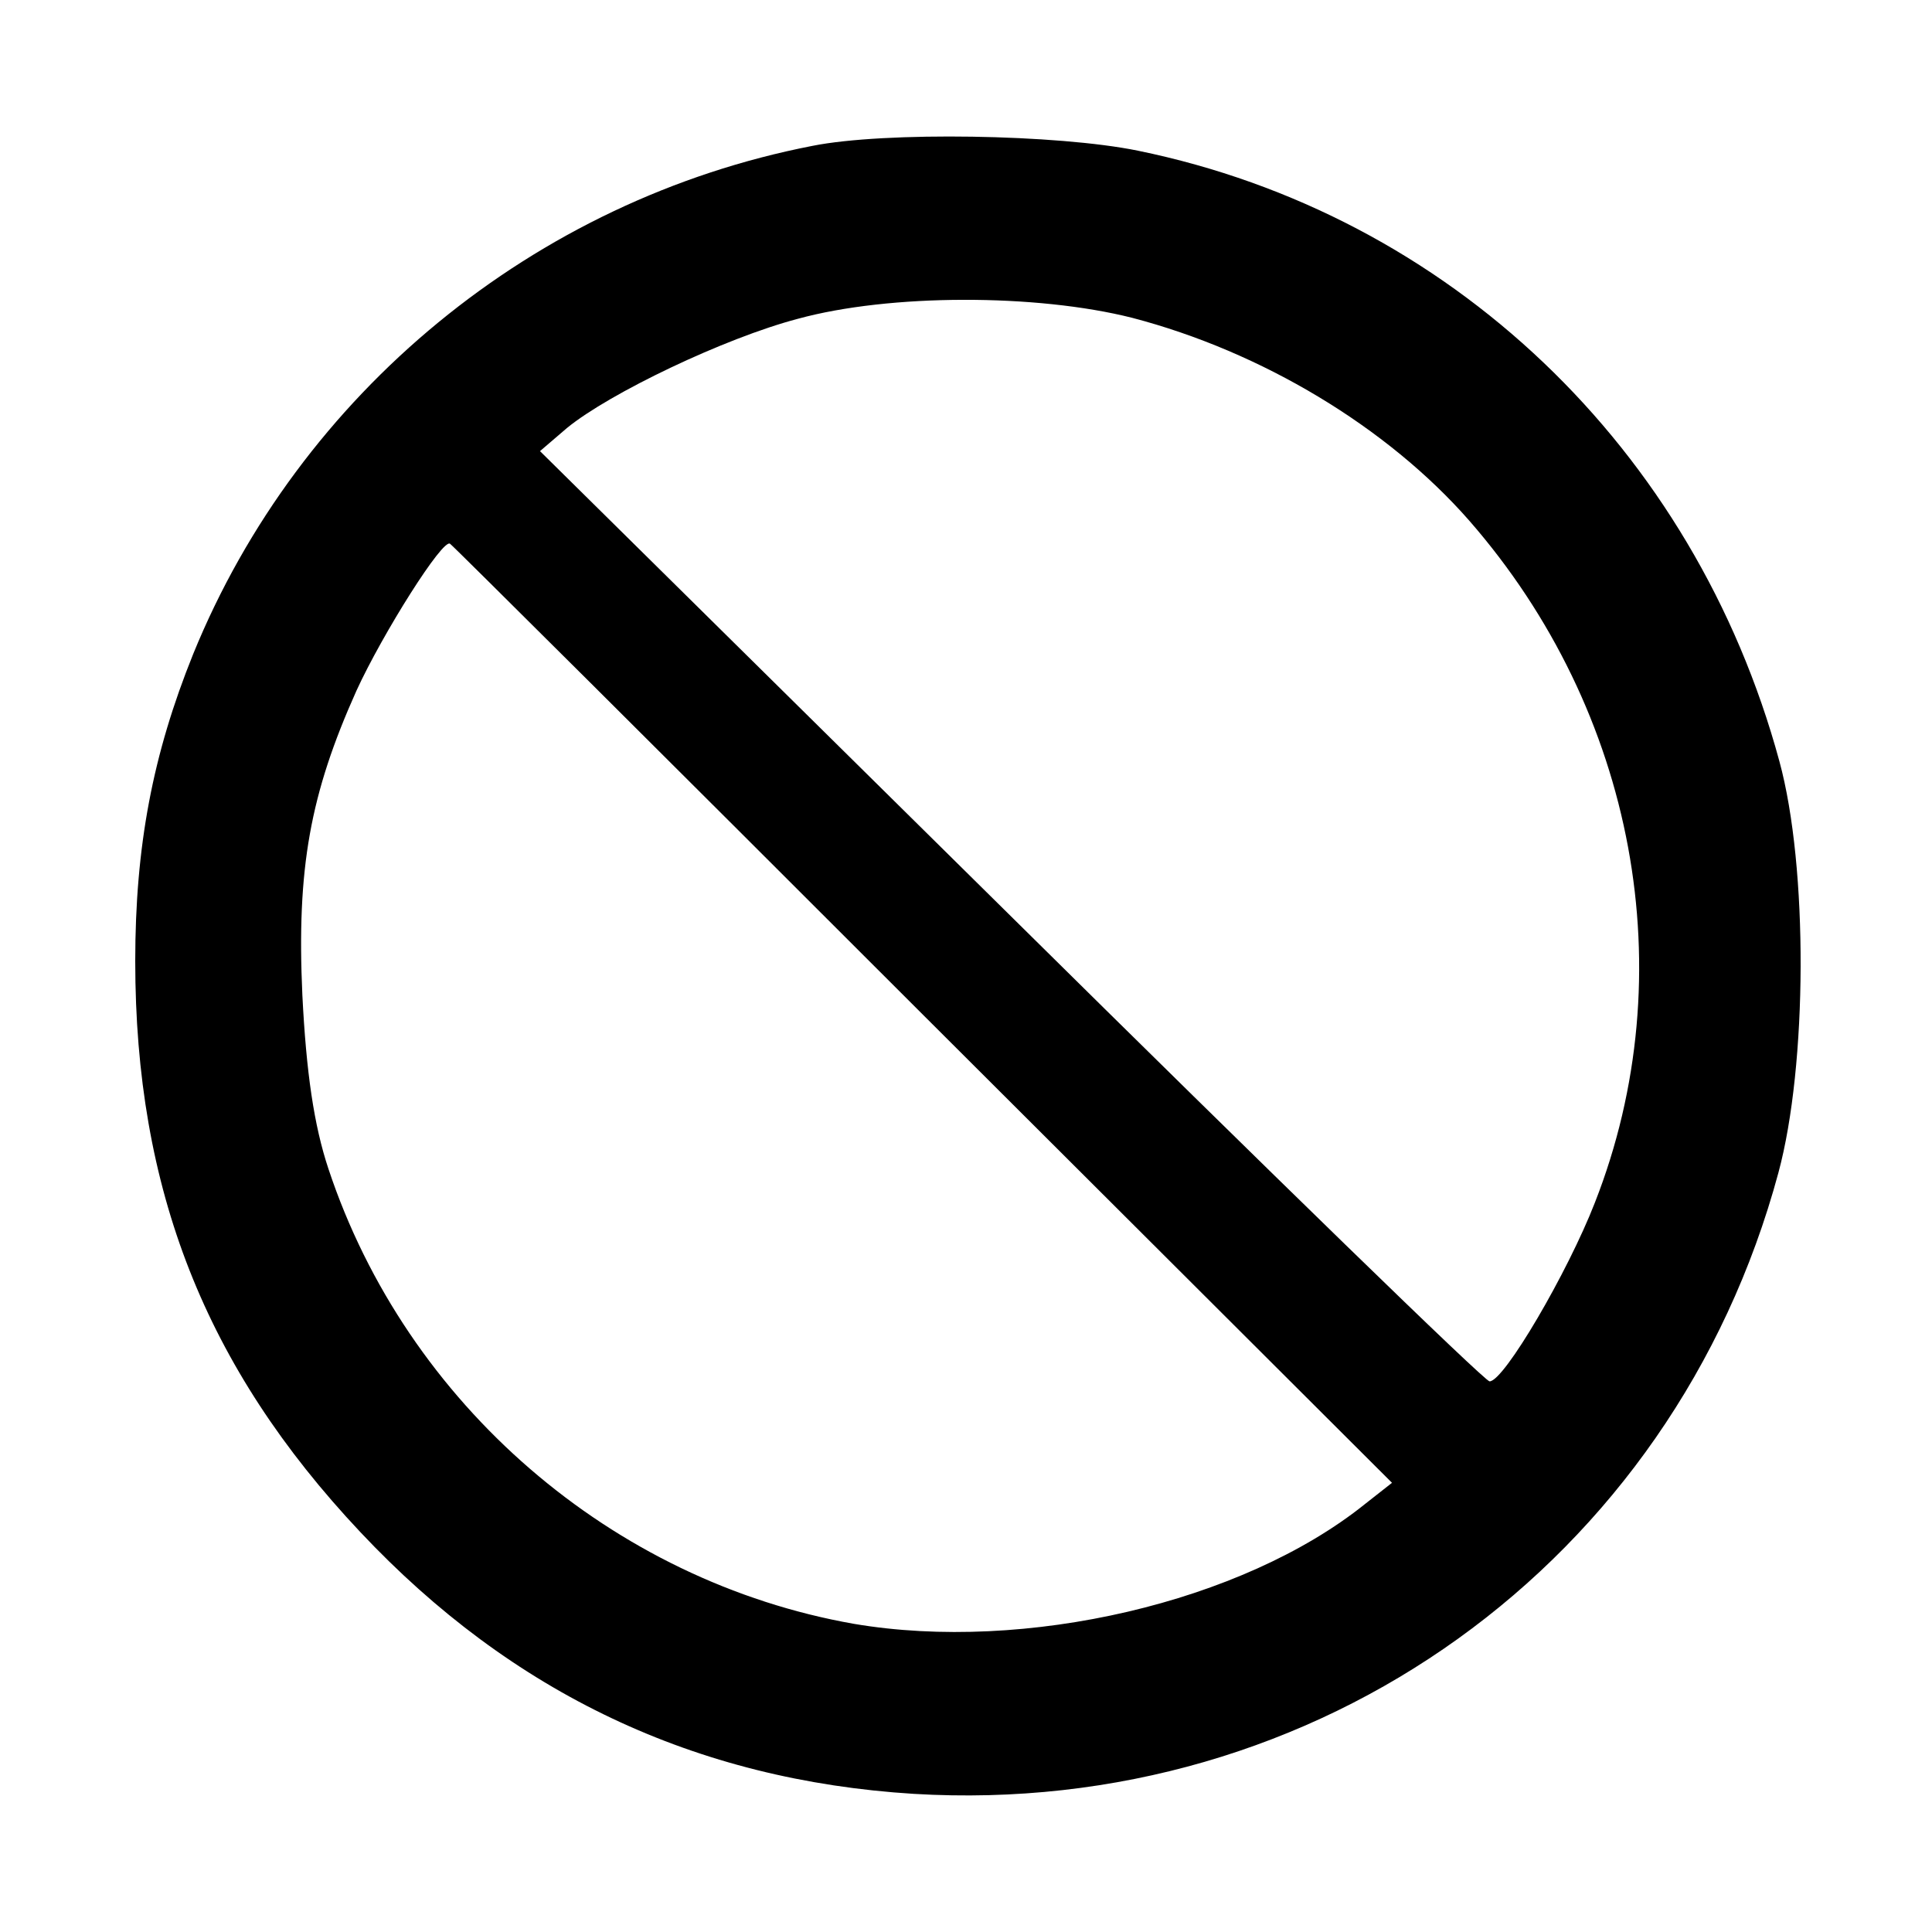 <svg xmlns="http://www.w3.org/2000/svg" width="200pt" height="200pt" viewBox="0 0 200 200" preserveAspectRatio="xMidYMid meet"><g transform="translate(0,200) scale(0.1,-0.1)" fill="#000000" stroke="none"><path d="M841 1849 c-288 -56 -531 -256 -641 -526 -42 -104 -60 -199 -60 -318 0 -236 72 -420 233 -591 157 -167 347 -257 573 -271 418 -25 786 239 895 643 30 111 31 316 1 426 -88 324 -342 566 -664 632 -83 17 -262 20 -337 5z m331 -178 c134 -35 264 -113 349 -210 172 -197 223 -469 130 -706 -28 -72 -94 -185 -109 -185 -5 0 -228 217 -496 482 l-487 481 28 24 c44 36 163 93 239 113 95 26 247 26 346 1z m-217 -721 l486 -485 -28 -22 c-127 -102 -352 -154 -529 -124 -250 44 -463 227 -544 471 -15 45 -23 100 -27 180 -6 131 8 208 56 315 27 59 90 159 97 152 2 -1 222 -220 489 -487z"></path></g></svg>